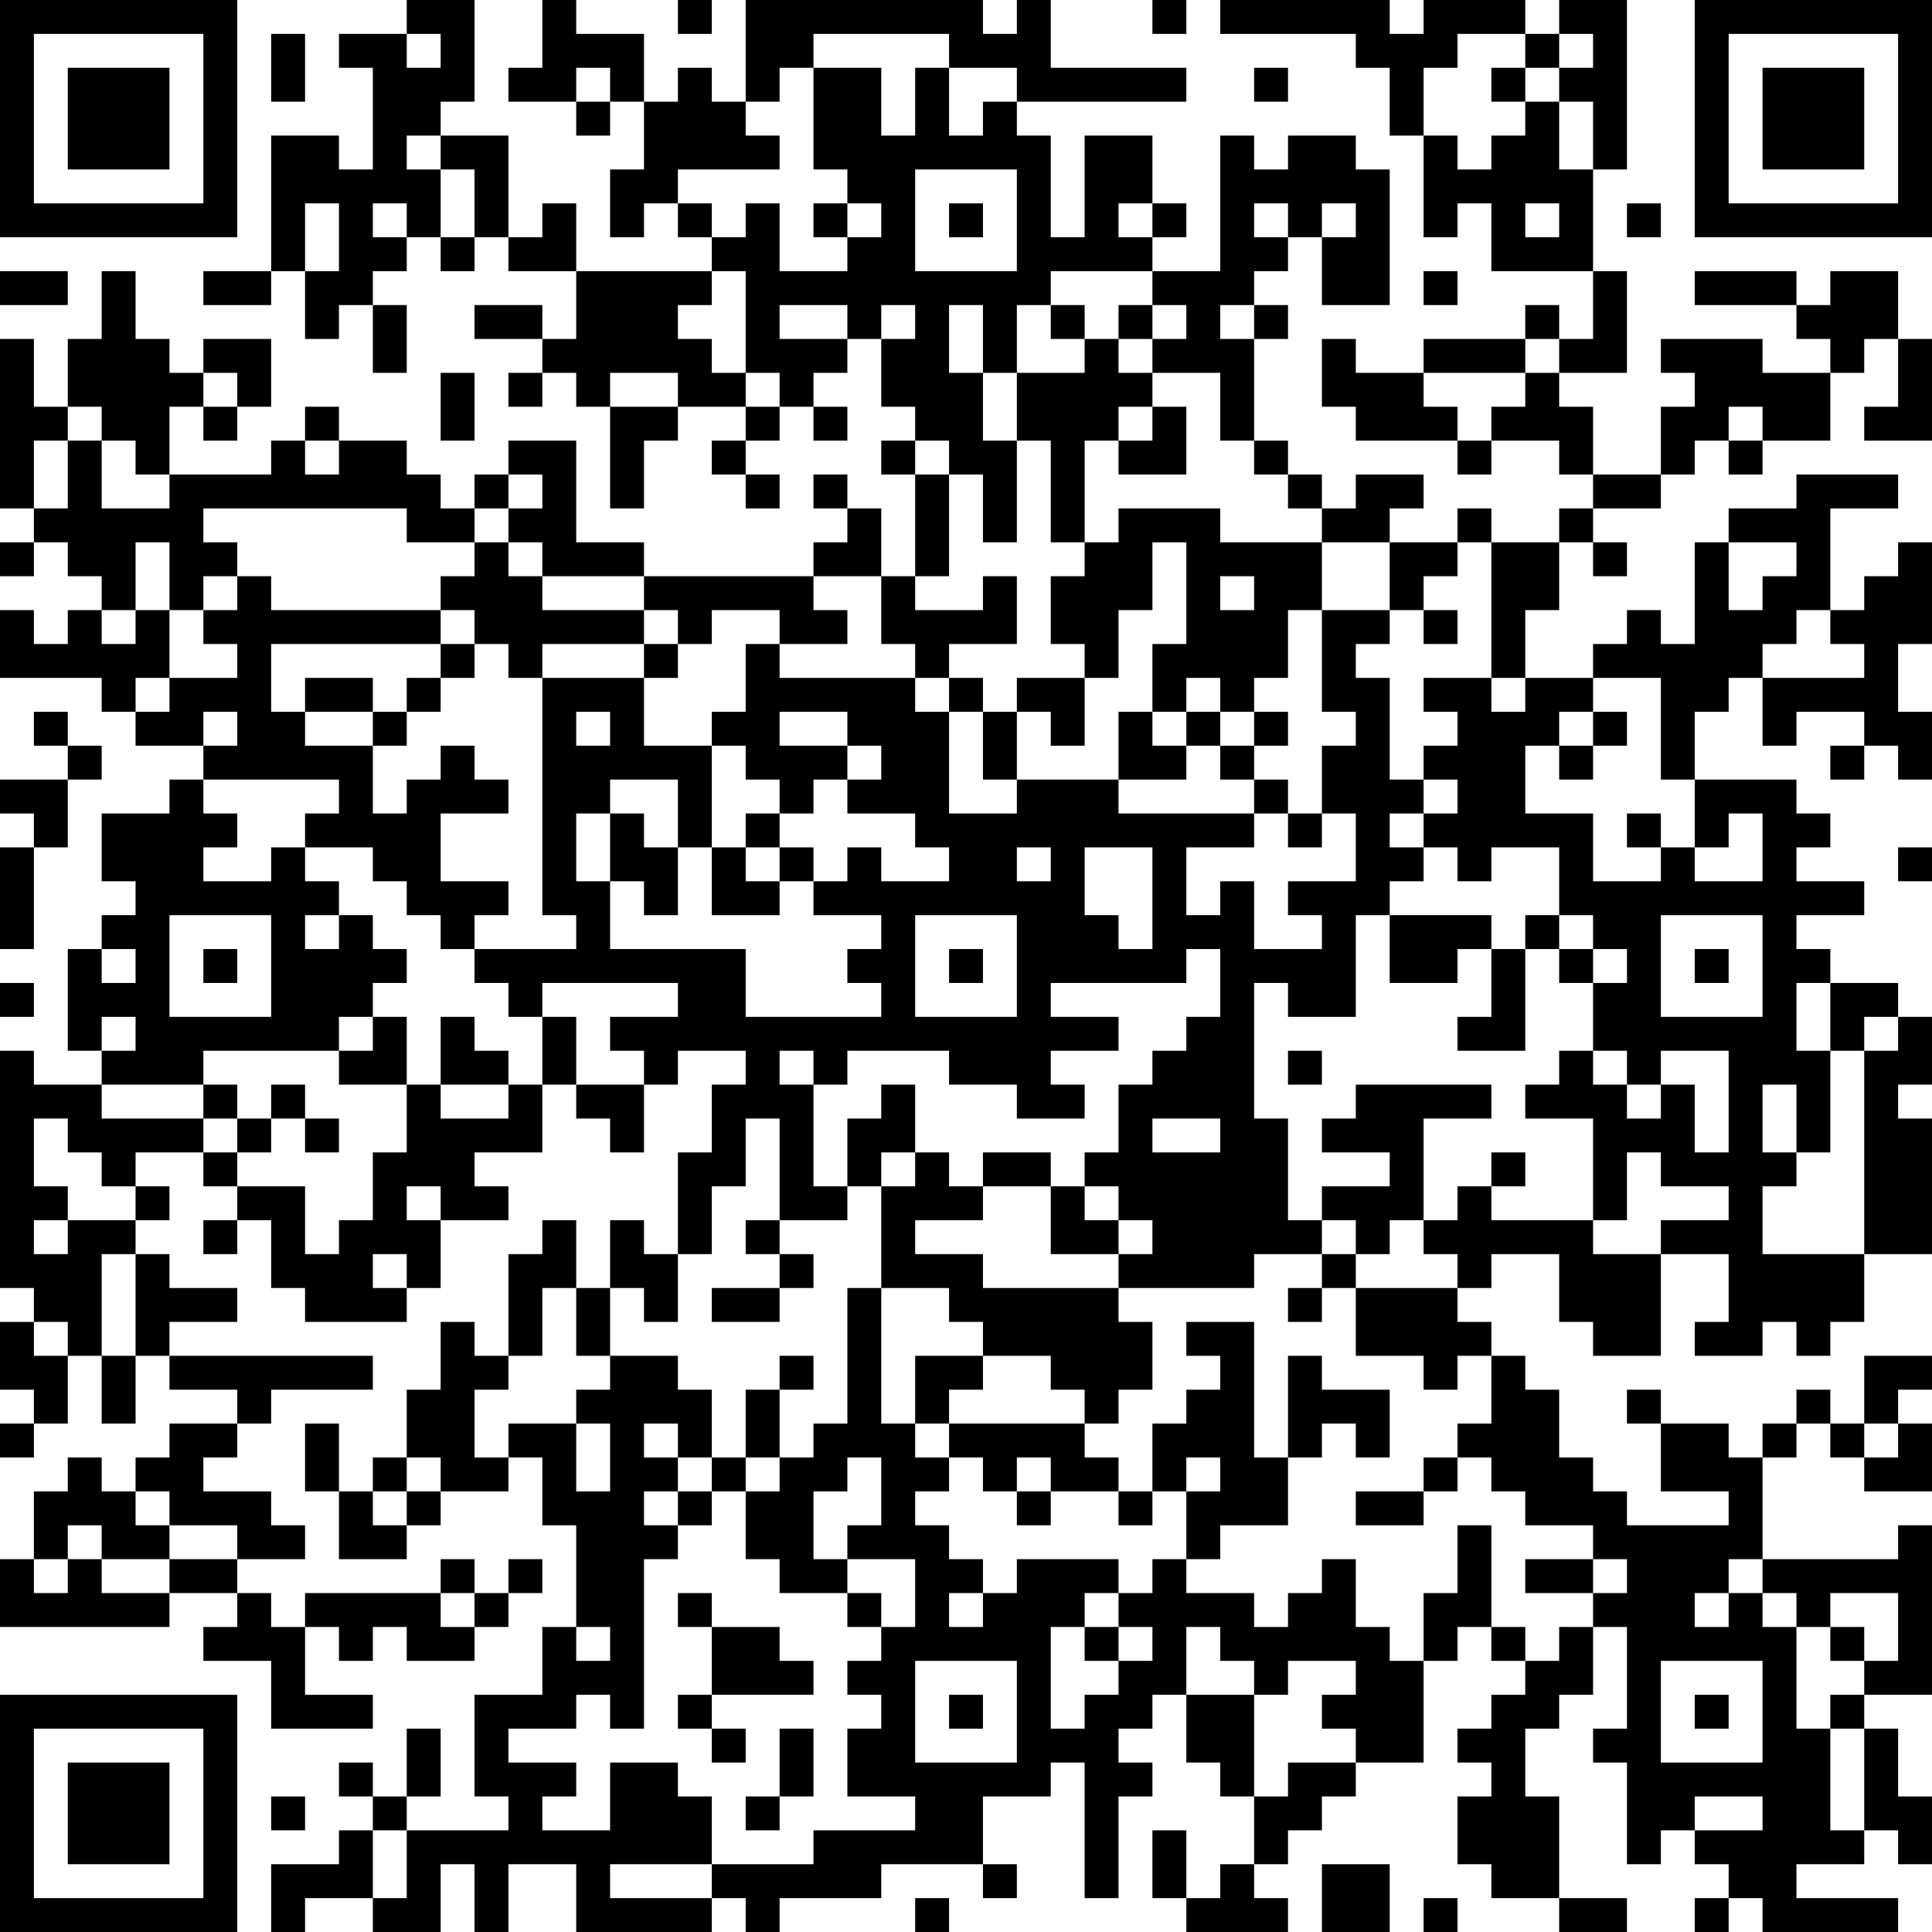 <?xml version="1.0" encoding="UTF-8"?>
<svg xmlns="http://www.w3.org/2000/svg" version="1.1" width="250" height="250" viewBox="0 0 250 250"><rect x="0" y="0" width="250" height="250" fill="#ffffff"/><g transform="scale(4.386)"><g transform="translate(0,0)"><path fill-rule="evenodd" d="M12 0L12 1L10 1L10 2L11 2L11 5L10 5L10 4L8 4L8 8L6 8L6 9L8 9L8 8L9 8L9 10L10 10L10 9L11 9L11 11L12 11L12 9L11 9L11 8L12 8L12 7L13 7L13 8L14 8L14 7L15 7L15 8L17 8L17 10L16 10L16 9L14 9L14 10L16 10L16 11L15 11L15 12L16 12L16 11L17 11L17 12L18 12L18 15L19 15L19 13L20 13L20 12L22 12L22 13L21 13L21 14L22 14L22 15L23 15L23 14L22 14L22 13L23 13L23 12L24 12L24 13L25 13L25 12L24 12L24 11L25 11L25 10L26 10L26 12L27 12L27 13L26 13L26 14L27 14L27 17L26 17L26 15L25 15L25 14L24 14L24 15L25 15L25 16L24 16L24 17L19 17L19 16L17 16L17 13L15 13L15 14L14 14L14 15L13 15L13 14L12 14L12 13L10 13L10 12L9 12L9 13L8 13L8 14L5 14L5 12L6 12L6 13L7 13L7 12L8 12L8 10L6 10L6 11L5 11L5 10L4 10L4 8L3 8L3 10L2 10L2 12L1 12L1 10L0 10L0 15L1 15L1 16L0 16L0 17L1 17L1 16L2 16L2 17L3 17L3 18L2 18L2 19L1 19L1 18L0 18L0 20L3 20L3 21L4 21L4 22L6 22L6 23L5 23L5 24L3 24L3 26L4 26L4 27L3 27L3 28L2 28L2 31L3 31L3 32L1 32L1 31L0 31L0 38L1 38L1 39L0 39L0 41L1 41L1 42L0 42L0 43L1 43L1 42L2 42L2 40L3 40L3 42L4 42L4 40L5 40L5 41L7 41L7 42L5 42L5 43L4 43L4 44L3 44L3 43L2 43L2 44L1 44L1 46L0 46L0 48L5 48L5 47L7 47L7 48L6 48L6 49L8 49L8 51L11 51L11 50L9 50L9 48L10 48L10 49L11 49L11 48L12 48L12 49L14 49L14 48L15 48L15 47L16 47L16 46L15 46L15 47L14 47L14 46L13 46L13 47L9 47L9 48L8 48L8 47L7 47L7 46L9 46L9 45L8 45L8 44L6 44L6 43L7 43L7 42L8 42L8 41L11 41L11 40L5 40L5 39L7 39L7 38L5 38L5 37L4 37L4 36L5 36L5 35L4 35L4 34L6 34L6 35L7 35L7 36L6 36L6 37L7 37L7 36L8 36L8 38L9 38L9 39L12 39L12 38L13 38L13 36L15 36L15 35L14 35L14 34L16 34L16 32L17 32L17 33L18 33L18 34L19 34L19 32L20 32L20 31L22 31L22 32L21 32L21 34L20 34L20 37L19 37L19 36L18 36L18 38L17 38L17 36L16 36L16 37L15 37L15 40L14 40L14 39L13 39L13 41L12 41L12 43L11 43L11 44L10 44L10 42L9 42L9 44L10 44L10 46L12 46L12 45L13 45L13 44L15 44L15 43L16 43L16 45L17 45L17 48L16 48L16 50L14 50L14 53L15 53L15 54L12 54L12 53L13 53L13 51L12 51L12 53L11 53L11 52L10 52L10 53L11 53L11 54L10 54L10 55L8 55L8 57L9 57L9 56L11 56L11 57L13 57L13 55L14 55L14 57L15 57L15 55L17 55L17 57L21 57L21 56L22 56L22 57L23 57L23 56L26 56L26 55L29 55L29 56L30 56L30 55L29 55L29 53L31 53L31 52L32 52L32 56L33 56L33 53L34 53L34 52L33 52L33 51L34 51L34 50L35 50L35 52L36 52L36 53L37 53L37 55L36 55L36 56L35 56L35 54L34 54L34 56L35 56L35 57L38 57L38 56L37 56L37 55L38 55L38 54L39 54L39 53L40 53L40 52L42 52L42 49L43 49L43 48L44 48L44 49L45 49L45 50L44 50L44 51L43 51L43 52L44 52L44 53L43 53L43 55L44 55L44 56L46 56L46 57L48 57L48 56L46 56L46 53L45 53L45 51L46 51L46 50L47 50L47 48L48 48L48 51L47 51L47 52L48 52L48 55L49 55L49 54L50 54L50 55L51 55L51 56L50 56L50 57L51 57L51 56L52 56L52 57L56 57L56 56L53 56L53 55L55 55L55 54L56 54L56 55L57 55L57 53L56 53L56 51L55 51L55 50L57 50L57 45L56 45L56 46L52 46L52 43L53 43L53 42L54 42L54 43L55 43L55 44L57 44L57 42L56 42L56 41L57 41L57 40L55 40L55 42L54 42L54 41L53 41L53 42L52 42L52 43L51 43L51 42L49 42L49 41L48 41L48 42L49 42L49 44L51 44L51 45L48 45L48 44L47 44L47 43L46 43L46 41L45 41L45 40L44 40L44 39L43 39L43 38L44 38L44 37L46 37L46 39L47 39L47 40L49 40L49 37L51 37L51 39L50 39L50 40L52 40L52 39L53 39L53 40L54 40L54 39L55 39L55 37L57 37L57 33L56 33L56 32L57 32L57 30L56 30L56 29L54 29L54 28L53 28L53 27L55 27L55 26L53 26L53 25L54 25L54 24L53 24L53 23L50 23L50 21L51 21L51 20L52 20L52 22L53 22L53 21L55 21L55 22L54 22L54 23L55 23L55 22L56 22L56 23L57 23L57 21L56 21L56 19L57 19L57 16L56 16L56 17L55 17L55 18L54 18L54 15L56 15L56 14L53 14L53 15L51 15L51 16L50 16L50 19L49 19L49 18L48 18L48 19L47 19L47 20L45 20L45 18L46 18L46 16L47 16L47 17L48 17L48 16L47 16L47 15L49 15L49 14L50 14L50 13L51 13L51 14L52 14L52 13L54 13L54 11L55 11L55 10L56 10L56 12L55 12L55 13L57 13L57 10L56 10L56 8L54 8L54 9L53 9L53 8L50 8L50 9L53 9L53 10L54 10L54 11L52 11L52 10L49 10L49 11L50 11L50 12L49 12L49 14L47 14L47 12L46 12L46 11L48 11L48 8L47 8L47 5L48 5L48 0L46 0L46 1L45 1L45 0L42 0L42 1L41 1L41 0L36 0L36 1L40 1L40 2L41 2L41 4L42 4L42 7L43 7L43 6L44 6L44 8L47 8L47 10L46 10L46 9L45 9L45 10L42 10L42 11L40 11L40 10L39 10L39 12L40 12L40 13L43 13L43 14L44 14L44 13L46 13L46 14L47 14L47 15L46 15L46 16L44 16L44 15L43 15L43 16L41 16L41 15L42 15L42 14L40 14L40 15L39 15L39 14L38 14L38 13L37 13L37 10L38 10L38 9L37 9L37 8L38 8L38 7L39 7L39 9L41 9L41 5L40 5L40 4L38 4L38 5L37 5L37 4L36 4L36 8L34 8L34 7L35 7L35 6L34 6L34 4L32 4L32 7L31 7L31 4L30 4L30 3L35 3L35 2L31 2L31 0L30 0L30 1L29 1L29 0L22 0L22 3L21 3L21 2L20 2L20 3L19 3L19 1L17 1L17 0L16 0L16 2L15 2L15 3L17 3L17 4L18 4L18 3L19 3L19 5L18 5L18 7L19 7L19 6L20 6L20 7L21 7L21 8L17 8L17 6L16 6L16 7L15 7L15 4L13 4L13 3L14 3L14 0ZM20 0L20 1L21 1L21 0ZM34 0L34 1L35 1L35 0ZM8 1L8 3L9 3L9 1ZM12 1L12 2L13 2L13 1ZM24 1L24 2L23 2L23 3L22 3L22 4L23 4L23 5L20 5L20 6L21 6L21 7L22 7L22 6L23 6L23 8L25 8L25 7L26 7L26 6L25 6L25 5L24 5L24 2L26 2L26 4L27 4L27 2L28 2L28 4L29 4L29 3L30 3L30 2L28 2L28 1ZM43 1L43 2L42 2L42 4L43 4L43 5L44 5L44 4L45 4L45 3L46 3L46 5L47 5L47 3L46 3L46 2L47 2L47 1L46 1L46 2L45 2L45 1ZM17 2L17 3L18 3L18 2ZM37 2L37 3L38 3L38 2ZM44 2L44 3L45 3L45 2ZM12 4L12 5L13 5L13 7L14 7L14 5L13 5L13 4ZM27 5L27 8L30 8L30 5ZM9 6L9 8L10 8L10 6ZM11 6L11 7L12 7L12 6ZM24 6L24 7L25 7L25 6ZM28 6L28 7L29 7L29 6ZM33 6L33 7L34 7L34 6ZM37 6L37 7L38 7L38 6ZM39 6L39 7L40 7L40 6ZM45 6L45 7L46 7L46 6ZM48 6L48 7L49 7L49 6ZM0 8L0 9L2 9L2 8ZM21 8L21 9L20 9L20 10L21 10L21 11L22 11L22 12L23 12L23 11L22 11L22 8ZM31 8L31 9L30 9L30 11L29 11L29 9L28 9L28 11L29 11L29 13L30 13L30 16L29 16L29 14L28 14L28 13L27 13L27 14L28 14L28 17L27 17L27 18L29 18L29 17L30 17L30 19L28 19L28 20L27 20L27 19L26 19L26 17L24 17L24 18L25 18L25 19L23 19L23 18L21 18L21 19L20 19L20 18L19 18L19 17L16 17L16 16L15 16L15 15L16 15L16 14L15 14L15 15L14 15L14 16L12 16L12 15L6 15L6 16L7 16L7 17L6 17L6 18L5 18L5 16L4 16L4 18L3 18L3 19L4 19L4 18L5 18L5 20L4 20L4 21L5 21L5 20L7 20L7 19L6 19L6 18L7 18L7 17L8 17L8 18L13 18L13 19L8 19L8 21L9 21L9 22L11 22L11 24L12 24L12 23L13 23L13 22L14 22L14 23L15 23L15 24L13 24L13 26L15 26L15 27L14 27L14 28L13 28L13 27L12 27L12 26L11 26L11 25L9 25L9 24L10 24L10 23L6 23L6 24L7 24L7 25L6 25L6 26L8 26L8 25L9 25L9 26L10 26L10 27L9 27L9 28L10 28L10 27L11 27L11 28L12 28L12 29L11 29L11 30L10 30L10 31L6 31L6 32L3 32L3 33L6 33L6 34L7 34L7 35L9 35L9 37L10 37L10 36L11 36L11 34L12 34L12 32L13 32L13 33L15 33L15 32L16 32L16 30L17 30L17 32L19 32L19 31L18 31L18 30L20 30L20 29L16 29L16 30L15 30L15 29L14 29L14 28L17 28L17 27L16 27L16 20L19 20L19 22L21 22L21 25L20 25L20 23L18 23L18 24L17 24L17 26L18 26L18 28L22 28L22 30L26 30L26 29L25 29L25 28L26 28L26 27L24 27L24 26L25 26L25 25L26 25L26 26L28 26L28 25L27 25L27 24L25 24L25 23L26 23L26 22L25 22L25 21L23 21L23 22L25 22L25 23L24 23L24 24L23 24L23 23L22 23L22 22L21 22L21 21L22 21L22 19L23 19L23 20L27 20L27 21L28 21L28 24L30 24L30 23L33 23L33 24L37 24L37 25L35 25L35 27L36 27L36 26L37 26L37 28L39 28L39 27L38 27L38 26L40 26L40 24L39 24L39 22L40 22L40 21L39 21L39 18L41 18L41 19L40 19L40 20L41 20L41 23L42 23L42 24L41 24L41 25L42 25L42 26L41 26L41 27L40 27L40 30L38 30L38 29L37 29L37 33L38 33L38 36L39 36L39 37L37 37L37 38L33 38L33 37L34 37L34 36L33 36L33 35L32 35L32 34L33 34L33 32L34 32L34 31L35 31L35 30L36 30L36 28L35 28L35 29L31 29L31 30L33 30L33 31L31 31L31 32L32 32L32 33L30 33L30 32L28 32L28 31L25 31L25 32L24 32L24 31L23 31L23 32L24 32L24 35L25 35L25 36L23 36L23 33L22 33L22 35L21 35L21 37L20 37L20 39L19 39L19 38L18 38L18 40L17 40L17 38L16 38L16 40L15 40L15 41L14 41L14 43L15 43L15 42L17 42L17 44L18 44L18 42L17 42L17 41L18 41L18 40L20 40L20 41L21 41L21 43L20 43L20 42L19 42L19 43L20 43L20 44L19 44L19 45L20 45L20 46L19 46L19 51L18 51L18 50L17 50L17 51L15 51L15 52L17 52L17 53L16 53L16 54L18 54L18 52L20 52L20 53L21 53L21 55L18 55L18 56L21 56L21 55L24 55L24 54L27 54L27 53L25 53L25 51L26 51L26 50L25 50L25 49L26 49L26 48L27 48L27 46L25 46L25 45L26 45L26 43L25 43L25 44L24 44L24 46L25 46L25 47L23 47L23 46L22 46L22 44L23 44L23 43L24 43L24 42L25 42L25 38L26 38L26 42L27 42L27 43L28 43L28 44L27 44L27 45L28 45L28 46L29 46L29 47L28 47L28 48L29 48L29 47L30 47L30 46L33 46L33 47L32 47L32 48L31 48L31 51L32 51L32 50L33 50L33 49L34 49L34 48L33 48L33 47L34 47L34 46L35 46L35 47L37 47L37 48L38 48L38 47L39 47L39 46L40 46L40 48L41 48L41 49L42 49L42 47L43 47L43 45L44 45L44 48L45 48L45 49L46 49L46 48L47 48L47 47L48 47L48 46L47 46L47 45L45 45L45 44L44 44L44 43L43 43L43 42L44 42L44 40L43 40L43 41L42 41L42 40L40 40L40 38L43 38L43 37L42 37L42 36L43 36L43 35L44 35L44 36L47 36L47 37L49 37L49 36L51 36L51 35L49 35L49 34L48 34L48 36L47 36L47 33L45 33L45 32L46 32L46 31L47 31L47 32L48 32L48 33L49 33L49 32L50 32L50 34L51 34L51 31L49 31L49 32L48 32L48 31L47 31L47 29L48 29L48 28L47 28L47 27L46 27L46 25L44 25L44 26L43 26L43 25L42 25L42 24L43 24L43 23L42 23L42 22L43 22L43 21L42 21L42 20L44 20L44 21L45 21L45 20L44 20L44 16L43 16L43 17L42 17L42 18L41 18L41 16L39 16L39 15L38 15L38 14L37 14L37 13L36 13L36 11L34 11L34 10L35 10L35 9L34 9L34 8ZM42 8L42 9L43 9L43 8ZM23 9L23 10L25 10L25 9ZM26 9L26 10L27 10L27 9ZM31 9L31 10L32 10L32 11L30 11L30 13L31 13L31 16L32 16L32 17L31 17L31 19L32 19L32 20L30 20L30 21L29 21L29 20L28 20L28 21L29 21L29 23L30 23L30 21L31 21L31 22L32 22L32 20L33 20L33 18L34 18L34 16L35 16L35 19L34 19L34 21L33 21L33 23L35 23L35 22L36 22L36 23L37 23L37 24L38 24L38 25L39 25L39 24L38 24L38 23L37 23L37 22L38 22L38 21L37 21L37 20L38 20L38 18L39 18L39 16L36 16L36 15L33 15L33 16L32 16L32 13L33 13L33 14L35 14L35 12L34 12L34 11L33 11L33 10L34 10L34 9L33 9L33 10L32 10L32 9ZM36 9L36 10L37 10L37 9ZM45 10L45 11L42 11L42 12L43 12L43 13L44 13L44 12L45 12L45 11L46 11L46 10ZM6 11L6 12L7 12L7 11ZM13 11L13 13L14 13L14 11ZM18 11L18 12L20 12L20 11ZM2 12L2 13L1 13L1 15L2 15L2 13L3 13L3 15L5 15L5 14L4 14L4 13L3 13L3 12ZM33 12L33 13L34 13L34 12ZM51 12L51 13L52 13L52 12ZM9 13L9 14L10 14L10 13ZM14 16L14 17L13 17L13 18L14 18L14 19L13 19L13 20L12 20L12 21L11 21L11 20L9 20L9 21L11 21L11 22L12 22L12 21L13 21L13 20L14 20L14 19L15 19L15 20L16 20L16 19L19 19L19 20L20 20L20 19L19 19L19 18L16 18L16 17L15 17L15 16ZM51 16L51 18L52 18L52 17L53 17L53 16ZM36 17L36 18L37 18L37 17ZM42 18L42 19L43 19L43 18ZM53 18L53 19L52 19L52 20L55 20L55 19L54 19L54 18ZM35 20L35 21L34 21L34 22L35 22L35 21L36 21L36 22L37 22L37 21L36 21L36 20ZM47 20L47 21L46 21L46 22L45 22L45 24L47 24L47 26L49 26L49 25L50 25L50 26L52 26L52 24L51 24L51 25L50 25L50 23L49 23L49 20ZM1 21L1 22L2 22L2 23L0 23L0 24L1 24L1 25L0 25L0 28L1 28L1 25L2 25L2 23L3 23L3 22L2 22L2 21ZM6 21L6 22L7 22L7 21ZM17 21L17 22L18 22L18 21ZM47 21L47 22L46 22L46 23L47 23L47 22L48 22L48 21ZM18 24L18 26L19 26L19 27L20 27L20 25L19 25L19 24ZM22 24L22 25L21 25L21 27L23 27L23 26L24 26L24 25L23 25L23 24ZM48 24L48 25L49 25L49 24ZM22 25L22 26L23 26L23 25ZM30 25L30 26L31 26L31 25ZM32 25L32 27L33 27L33 28L34 28L34 25ZM56 25L56 26L57 26L57 25ZM5 27L5 30L8 30L8 27ZM27 27L27 30L30 30L30 27ZM41 27L41 29L43 29L43 28L44 28L44 30L43 30L43 31L45 31L45 28L46 28L46 29L47 29L47 28L46 28L46 27L45 27L45 28L44 28L44 27ZM49 27L49 30L52 30L52 27ZM3 28L3 29L4 29L4 28ZM6 28L6 29L7 29L7 28ZM28 28L28 29L29 29L29 28ZM50 28L50 29L51 29L51 28ZM0 29L0 30L1 30L1 29ZM53 29L53 31L54 31L54 34L53 34L53 32L52 32L52 34L53 34L53 35L52 35L52 37L55 37L55 31L56 31L56 30L55 30L55 31L54 31L54 29ZM3 30L3 31L4 31L4 30ZM11 30L11 31L10 31L10 32L12 32L12 30ZM13 30L13 32L15 32L15 31L14 31L14 30ZM38 31L38 32L39 32L39 31ZM6 32L6 33L7 33L7 34L8 34L8 33L9 33L9 34L10 34L10 33L9 33L9 32L8 32L8 33L7 33L7 32ZM26 32L26 33L25 33L25 35L26 35L26 38L28 38L28 39L29 39L29 40L27 40L27 42L28 42L28 43L29 43L29 44L30 44L30 45L31 45L31 44L33 44L33 45L34 45L34 44L35 44L35 46L36 46L36 45L38 45L38 43L39 43L39 42L40 42L40 43L41 43L41 41L39 41L39 40L38 40L38 43L37 43L37 39L35 39L35 40L36 40L36 41L35 41L35 42L34 42L34 44L33 44L33 43L32 43L32 42L33 42L33 41L34 41L34 39L33 39L33 38L29 38L29 37L27 37L27 36L29 36L29 35L31 35L31 37L33 37L33 36L32 36L32 35L31 35L31 34L29 34L29 35L28 35L28 34L27 34L27 32ZM40 32L40 33L39 33L39 34L41 34L41 35L39 35L39 36L40 36L40 37L39 37L39 38L38 38L38 39L39 39L39 38L40 38L40 37L41 37L41 36L42 36L42 33L44 33L44 32ZM1 33L1 35L2 35L2 36L1 36L1 37L2 37L2 36L4 36L4 35L3 35L3 34L2 34L2 33ZM34 33L34 34L36 34L36 33ZM26 34L26 35L27 35L27 34ZM44 34L44 35L45 35L45 34ZM12 35L12 36L13 36L13 35ZM22 36L22 37L23 37L23 38L21 38L21 39L23 39L23 38L24 38L24 37L23 37L23 36ZM3 37L3 40L4 40L4 37ZM11 37L11 38L12 38L12 37ZM1 39L1 40L2 40L2 39ZM23 40L23 41L22 41L22 43L21 43L21 44L20 44L20 45L21 45L21 44L22 44L22 43L23 43L23 41L24 41L24 40ZM29 40L29 41L28 41L28 42L32 42L32 41L31 41L31 40ZM55 42L55 43L56 43L56 42ZM12 43L12 44L11 44L11 45L12 45L12 44L13 44L13 43ZM30 43L30 44L31 44L31 43ZM35 43L35 44L36 44L36 43ZM42 43L42 44L40 44L40 45L42 45L42 44L43 44L43 43ZM4 44L4 45L5 45L5 46L3 46L3 45L2 45L2 46L1 46L1 47L2 47L2 46L3 46L3 47L5 47L5 46L7 46L7 45L5 45L5 44ZM45 46L45 47L47 47L47 46ZM51 46L51 47L50 47L50 48L51 48L51 47L52 47L52 48L53 48L53 51L54 51L54 54L55 54L55 51L54 51L54 50L55 50L55 49L56 49L56 47L54 47L54 48L53 48L53 47L52 47L52 46ZM13 47L13 48L14 48L14 47ZM20 47L20 48L21 48L21 50L20 50L20 51L21 51L21 52L22 52L22 51L21 51L21 50L24 50L24 49L23 49L23 48L21 48L21 47ZM25 47L25 48L26 48L26 47ZM17 48L17 49L18 49L18 48ZM32 48L32 49L33 49L33 48ZM35 48L35 50L37 50L37 53L38 53L38 52L40 52L40 51L39 51L39 50L40 50L40 49L38 49L38 50L37 50L37 49L36 49L36 48ZM54 48L54 49L55 49L55 48ZM27 49L27 52L30 52L30 49ZM49 49L49 52L52 52L52 49ZM28 50L28 51L29 51L29 50ZM50 50L50 51L51 51L51 50ZM23 51L23 53L22 53L22 54L23 54L23 53L24 53L24 51ZM8 53L8 54L9 54L9 53ZM50 53L50 54L52 54L52 53ZM11 54L11 56L12 56L12 54ZM39 55L39 57L41 57L41 55ZM27 56L27 57L28 57L28 56ZM42 56L42 57L43 57L43 56ZM0 0L0 7L7 7L7 0ZM1 1L1 6L6 6L6 1ZM2 2L2 5L5 5L5 2ZM50 0L50 7L57 7L57 0ZM51 1L51 6L56 6L56 1ZM52 2L52 5L55 5L55 2ZM0 50L0 57L7 57L7 50ZM1 51L1 56L6 56L6 51ZM2 52L2 55L5 55L5 52Z" fill="#000000"/></g></g></svg>
